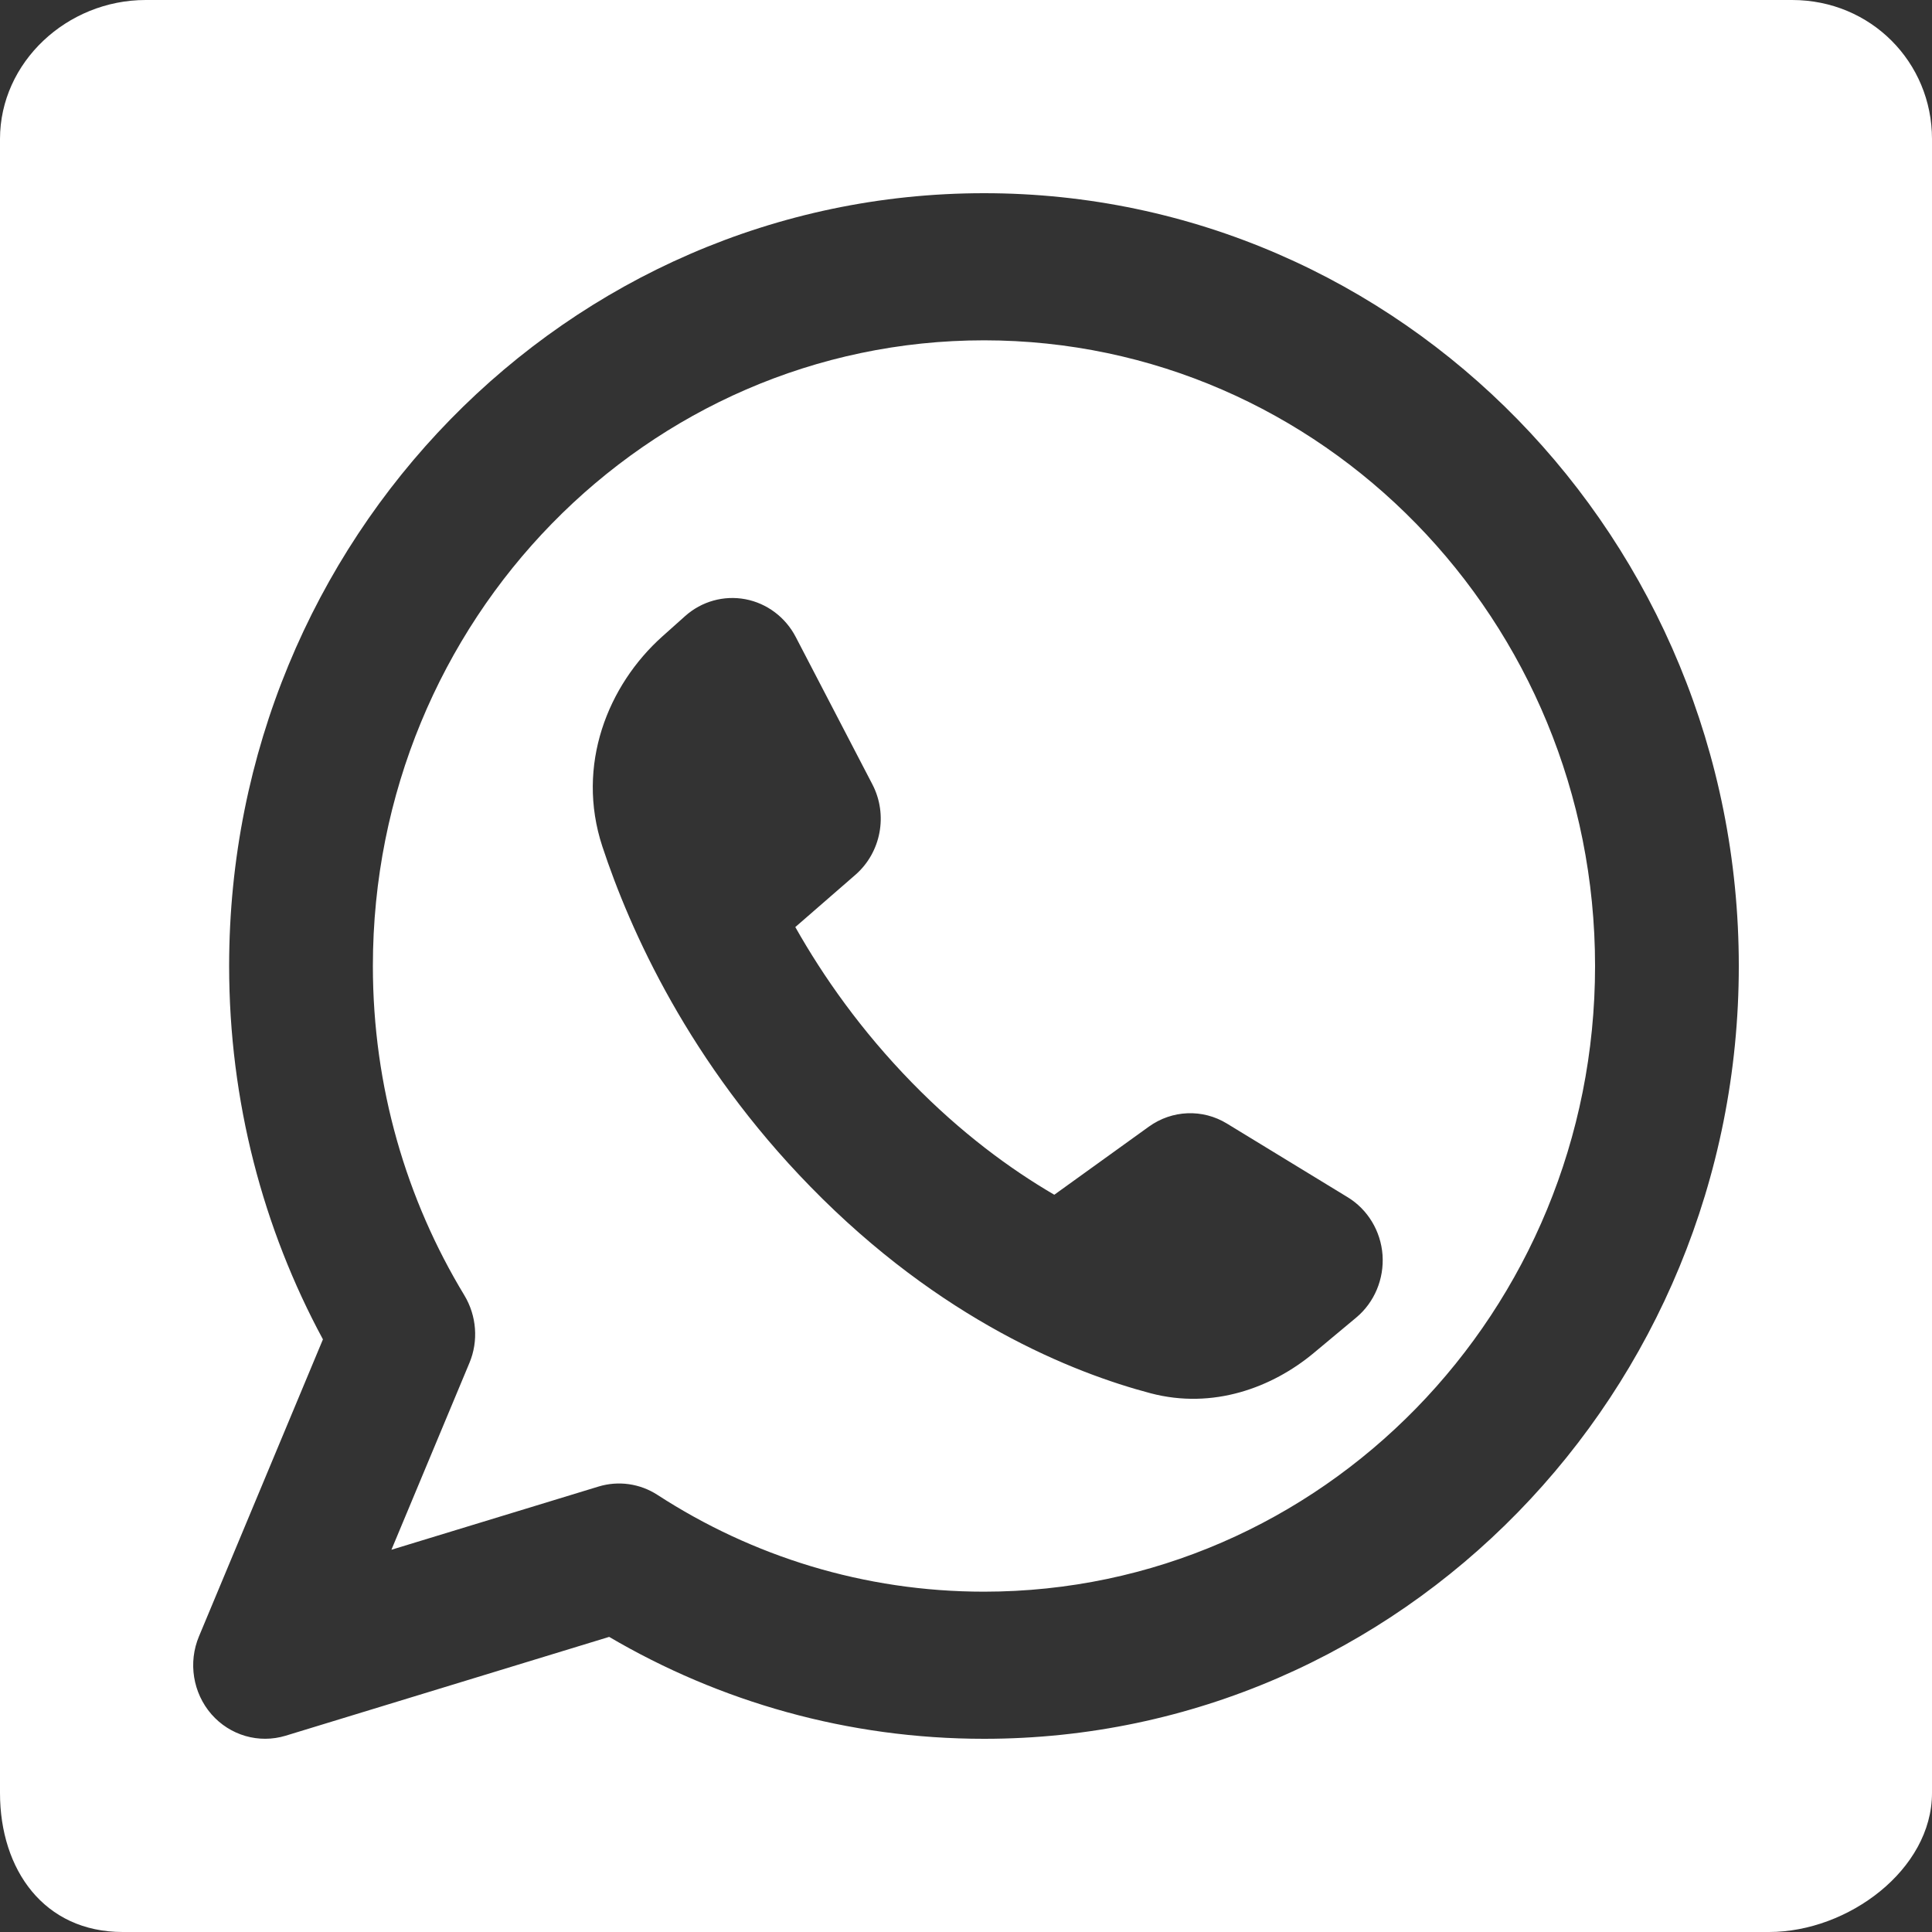 <?xml version="1.0" encoding="utf-8"?>
<svg xmlns="http://www.w3.org/2000/svg" fill="none" height="100%" overflow="visible" preserveAspectRatio="none" style="display: block;" viewBox="0 0 20 20" width="100%">
<rect x="0" y="0" width="20" height="20" fill="#333333" stroke="none"/>
<g id="Whatsapp">
<path d="M18.552 0C19.368 0 20 0.645 20 1.439V18.561C20 19.355 19.13 20 18.314 20H1.27C0.455 20 0 19.355 0 18.561V1.439C0 0.645 0.693 0 1.508 0H18.552ZM10.187 2C5.871 2 2.372 5.582 2.372 10C2.372 11.4 2.724 12.719 3.343 13.865L2.06 16.939C1.946 17.21 1.997 17.525 2.188 17.745C2.381 17.966 2.68 18.052 2.957 17.968L6.306 16.945C7.449 17.616 8.775 18 10.187 18C14.502 18 18 14.418 18 10C18 5.582 14.502 2 10.187 2ZM10.187 3.523C13.68 3.524 16.512 6.423 16.512 10C16.512 13.576 13.68 16.476 10.187 16.477C8.942 16.477 7.783 16.109 6.806 15.475C6.624 15.357 6.401 15.326 6.195 15.389L4.052 16.043L4.859 14.11C4.955 13.882 4.934 13.62 4.807 13.409C4.207 12.419 3.86 11.252 3.86 10C3.86 6.423 6.693 3.523 10.187 3.523ZM7.716 6.203C7.493 6.161 7.263 6.225 7.092 6.378L6.857 6.588C6.293 7.092 5.959 7.921 6.235 8.761C6.522 9.631 7.135 11.001 8.39 12.285C9.739 13.667 11.109 14.211 11.911 14.423C12.557 14.593 13.169 14.365 13.6 14.006L14.04 13.639C14.228 13.482 14.329 13.24 14.312 12.992C14.294 12.744 14.159 12.52 13.95 12.393L12.701 11.631C12.449 11.477 12.133 11.49 11.893 11.663L10.914 12.368C10.456 12.101 9.949 11.728 9.441 11.208C8.913 10.667 8.522 10.109 8.233 9.597L8.854 9.057C9.121 8.825 9.195 8.434 9.03 8.118L8.238 6.595C8.132 6.39 7.939 6.245 7.716 6.203Z" fill="white" id="Subtract"/>
</g>
</svg>